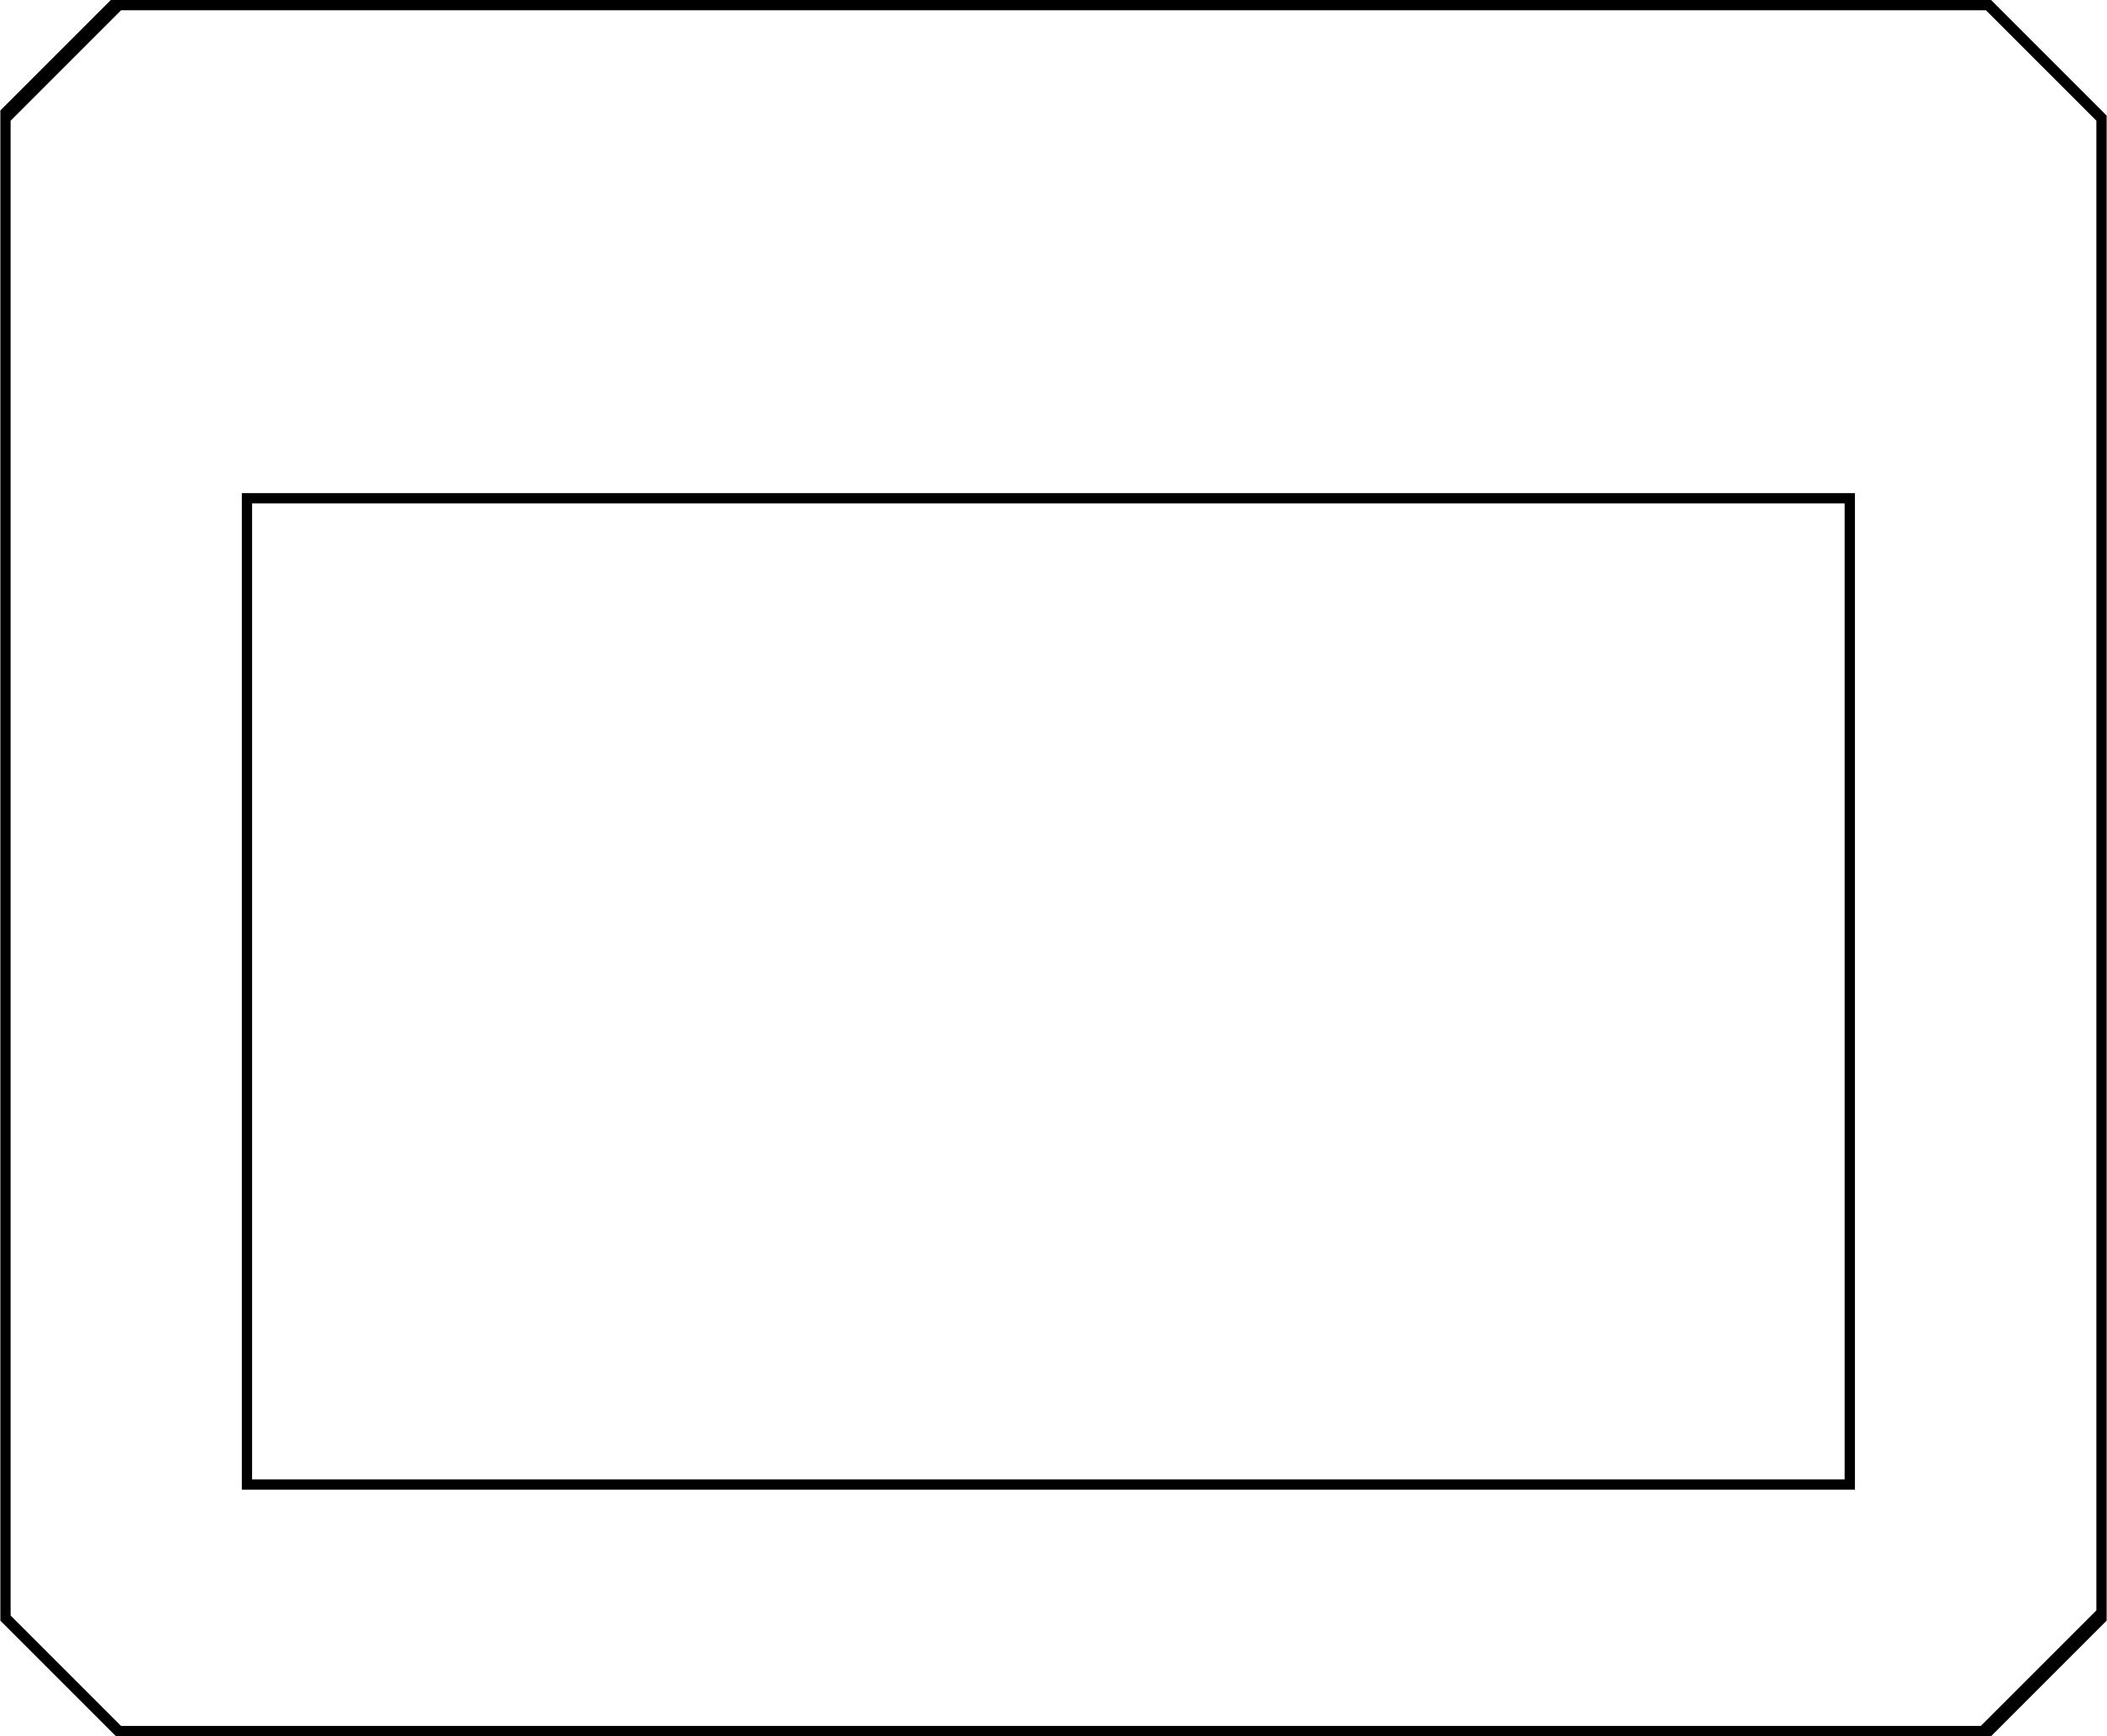 <?xml version="1.0" encoding="UTF-8" standalone="yes"?>
<svg version="1.0" xmlns="http://www.w3.org/2000/svg" width="4.264in" height="3.514in" viewBox="0 0 410 338" preserveAspectRatio="xMidYMid meet">
  <g transform="translate(0,338) scale(0.1,-0.1)" fill="#000000" stroke="none">
    <path d="M107 3272 l-107 -107 0 -1470 0 -1470 113 -113 112 -112 1825 0 1825
0 113 113 112 112 0 1465 0 1465 -113 113 -112 112 -1830 0 -1830 0 -108 -108z
m3865 -19 l108 -108 0 -1450 0 -1450 -112 -112 -113 -113 -1810 0 -1810 0
-107 107 -108 108 0 1455 0 1455 107 107 108 108 1815 0 1815 0 107 -107z"/>
    <path d="M470 1450 l0 -970 1570 0 1570 0 0 970 0 970 -1570 0 -1570 0 0 -970z
m3120 0 l0 -950 -1550 0 -1550 0 0 950 0 950 1550 0 1550 0 0 -950z"/>
  </g>
</svg>
